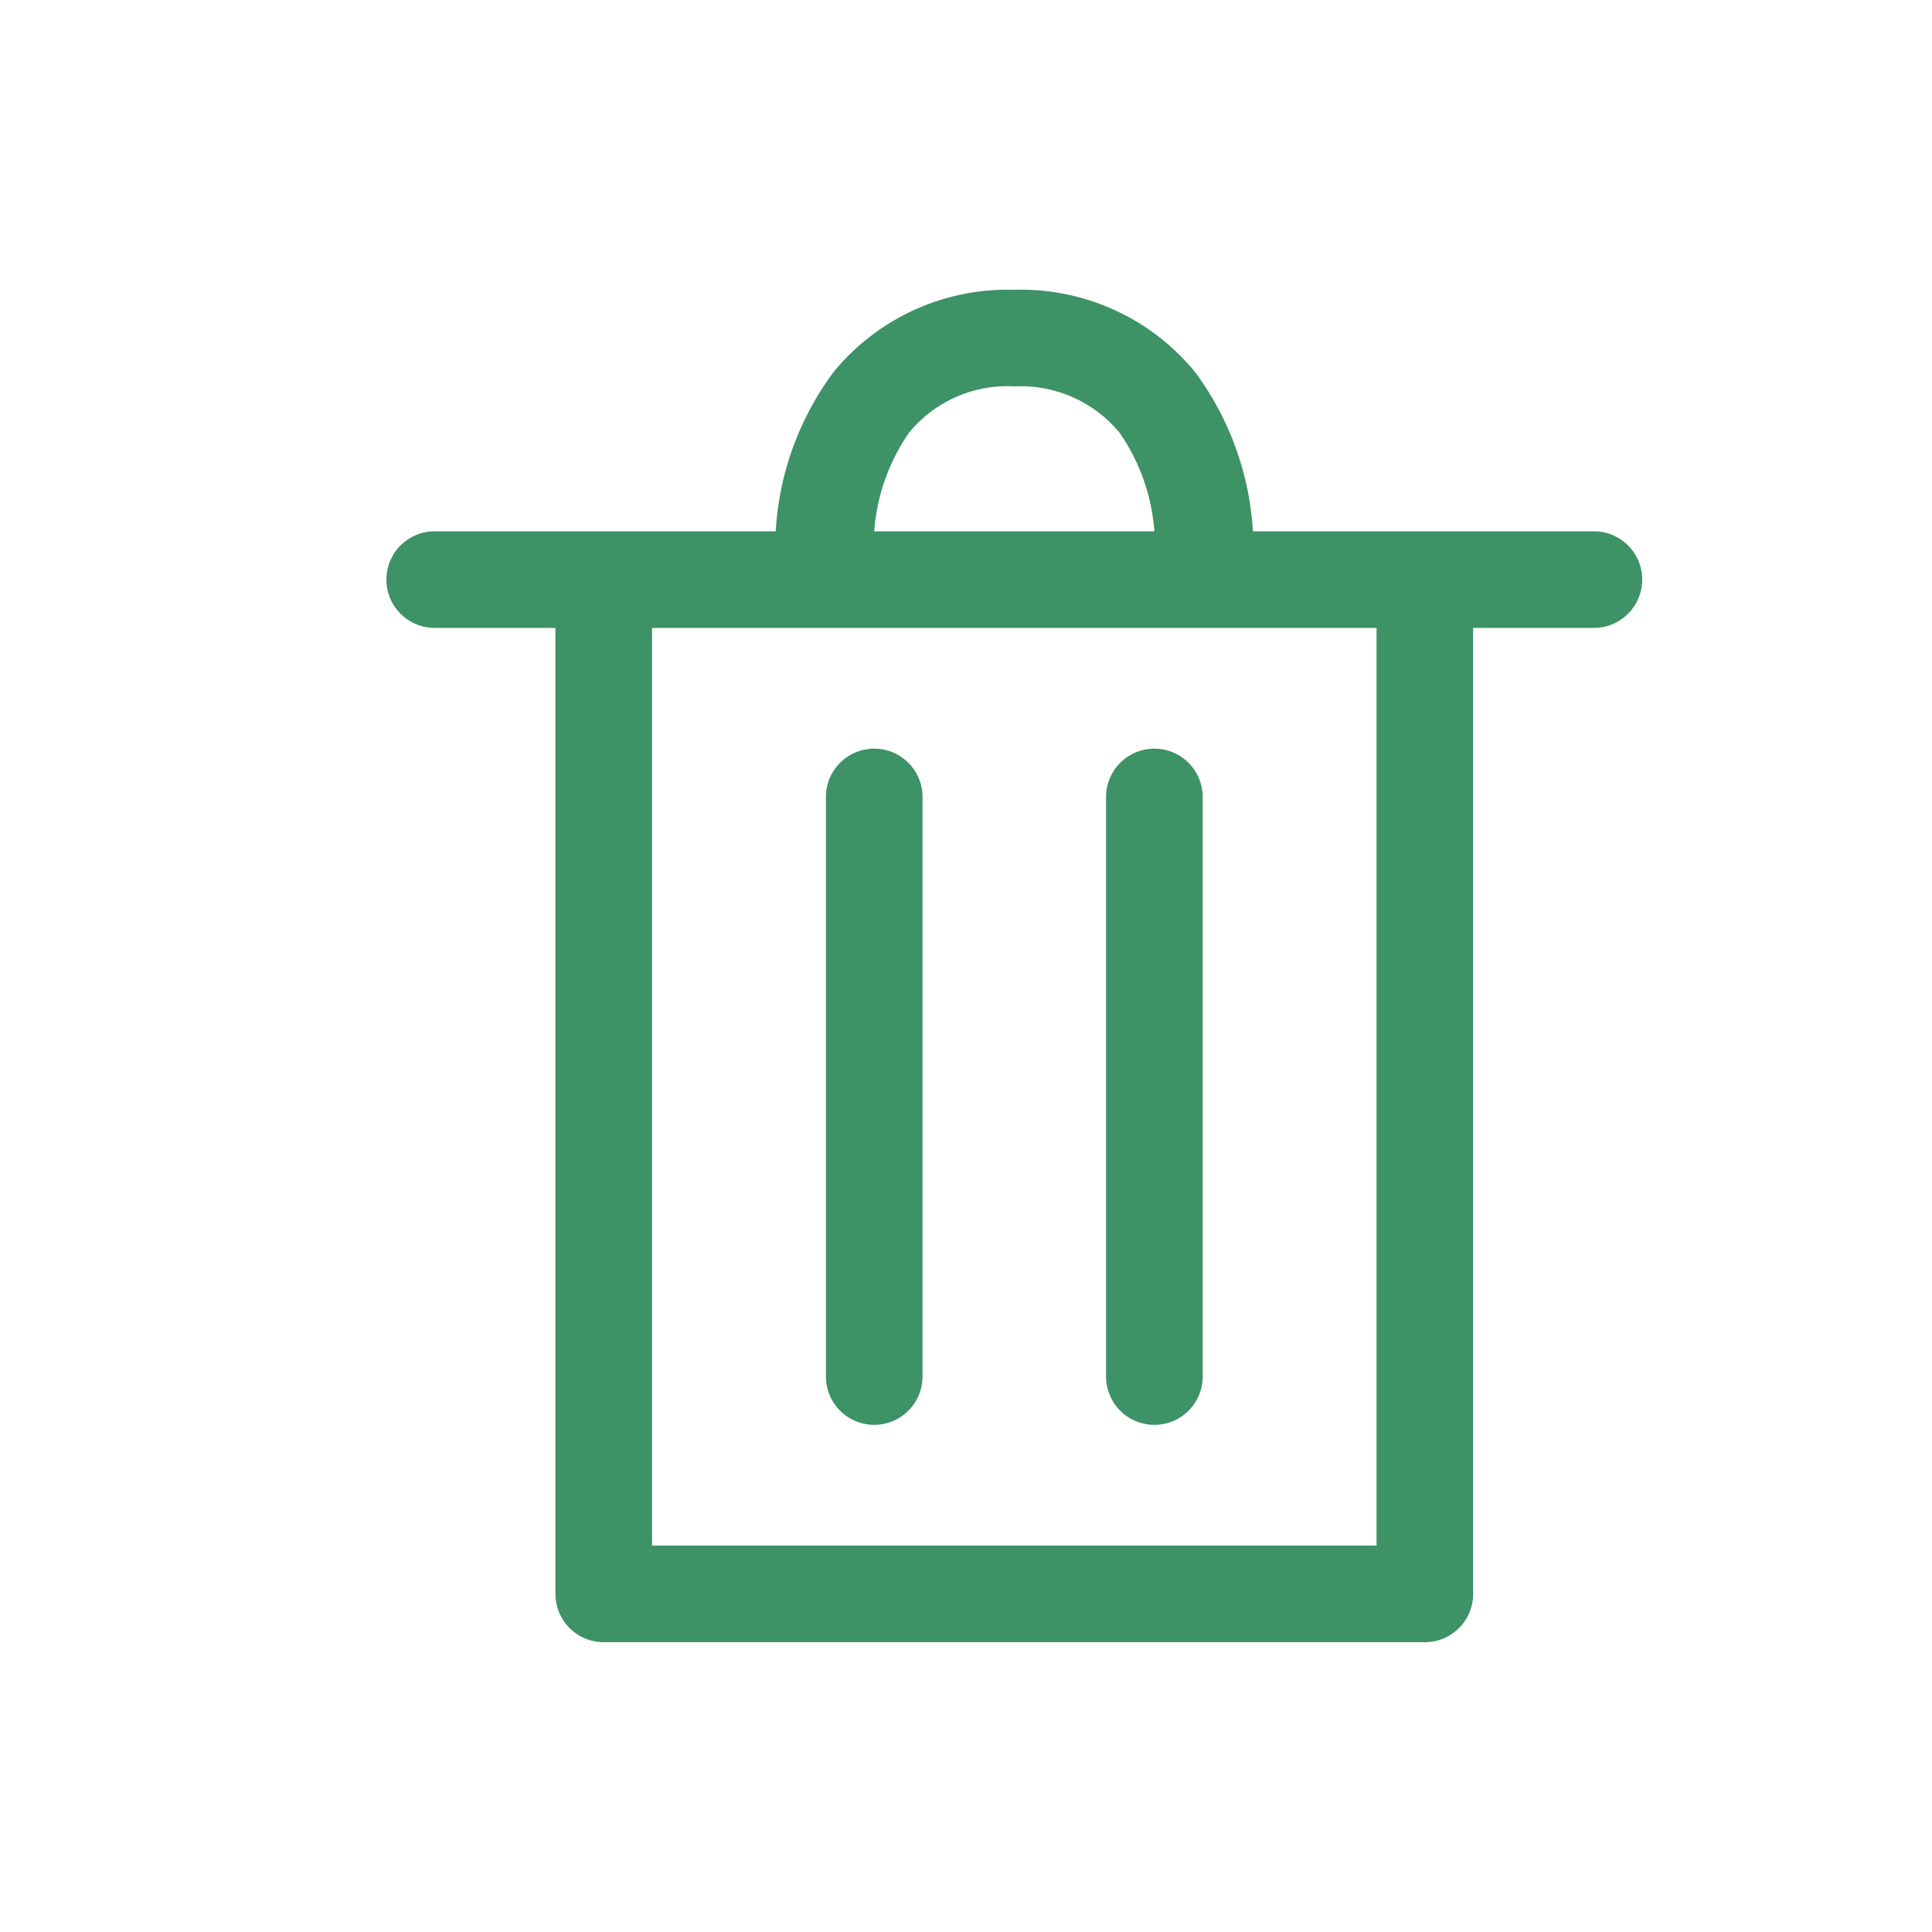 <svg xmlns="http://www.w3.org/2000/svg" xmlns:xlink="http://www.w3.org/1999/xlink" width="20" height="20" viewBox="0 0 20 20">
  <defs>
    <clipPath id="clip-icon-remove-green">
      <rect width="20" height="20"/>
    </clipPath>
  </defs>
  <g id="icon-remove-green" clip-path="url(#clip-icon-remove-green)">
    <g id="icon-remove" transform="translate(2.5 2.5)">
      <path id="Trazado_21" data-name="Trazado 21" d="M14,3H10.47a3.07,3.07,0,0,0-.6-1.65A2.328,2.328,0,0,0,8,.5a2.328,2.328,0,0,0-1.87.85A3.06,3.06,0,0,0,5.53,3H2A.5.5,0,0,0,2,4H3.25V14a.5.5,0,0,0,.5.5h8.5a.5.5,0,0,0,.5-.5V4H14a.5.5,0,0,0,0-1M6.91,1.98A1.312,1.312,0,0,1,8,1.5a1.326,1.326,0,0,1,1.09.48A2.054,2.054,0,0,1,9.45,3H6.55a2.054,2.054,0,0,1,.36-1.02M11.75,13.5H4.25V4h7.5Z" fill="#3d9266"/>
      <path id="Trazado_22" data-name="Trazado 22" d="M6.55,5.25a.5.5,0,0,0-.5.5v6a.5.5,0,0,0,1,0v-6a.5.5,0,0,0-.5-.5m2.9,0a.5.5,0,0,0-.5.5v6a.5.5,0,0,0,1,0v-6a.5.5,0,0,0-.5-.5" fill="#3d9266"/>
    </g>
  </g>
</svg>
